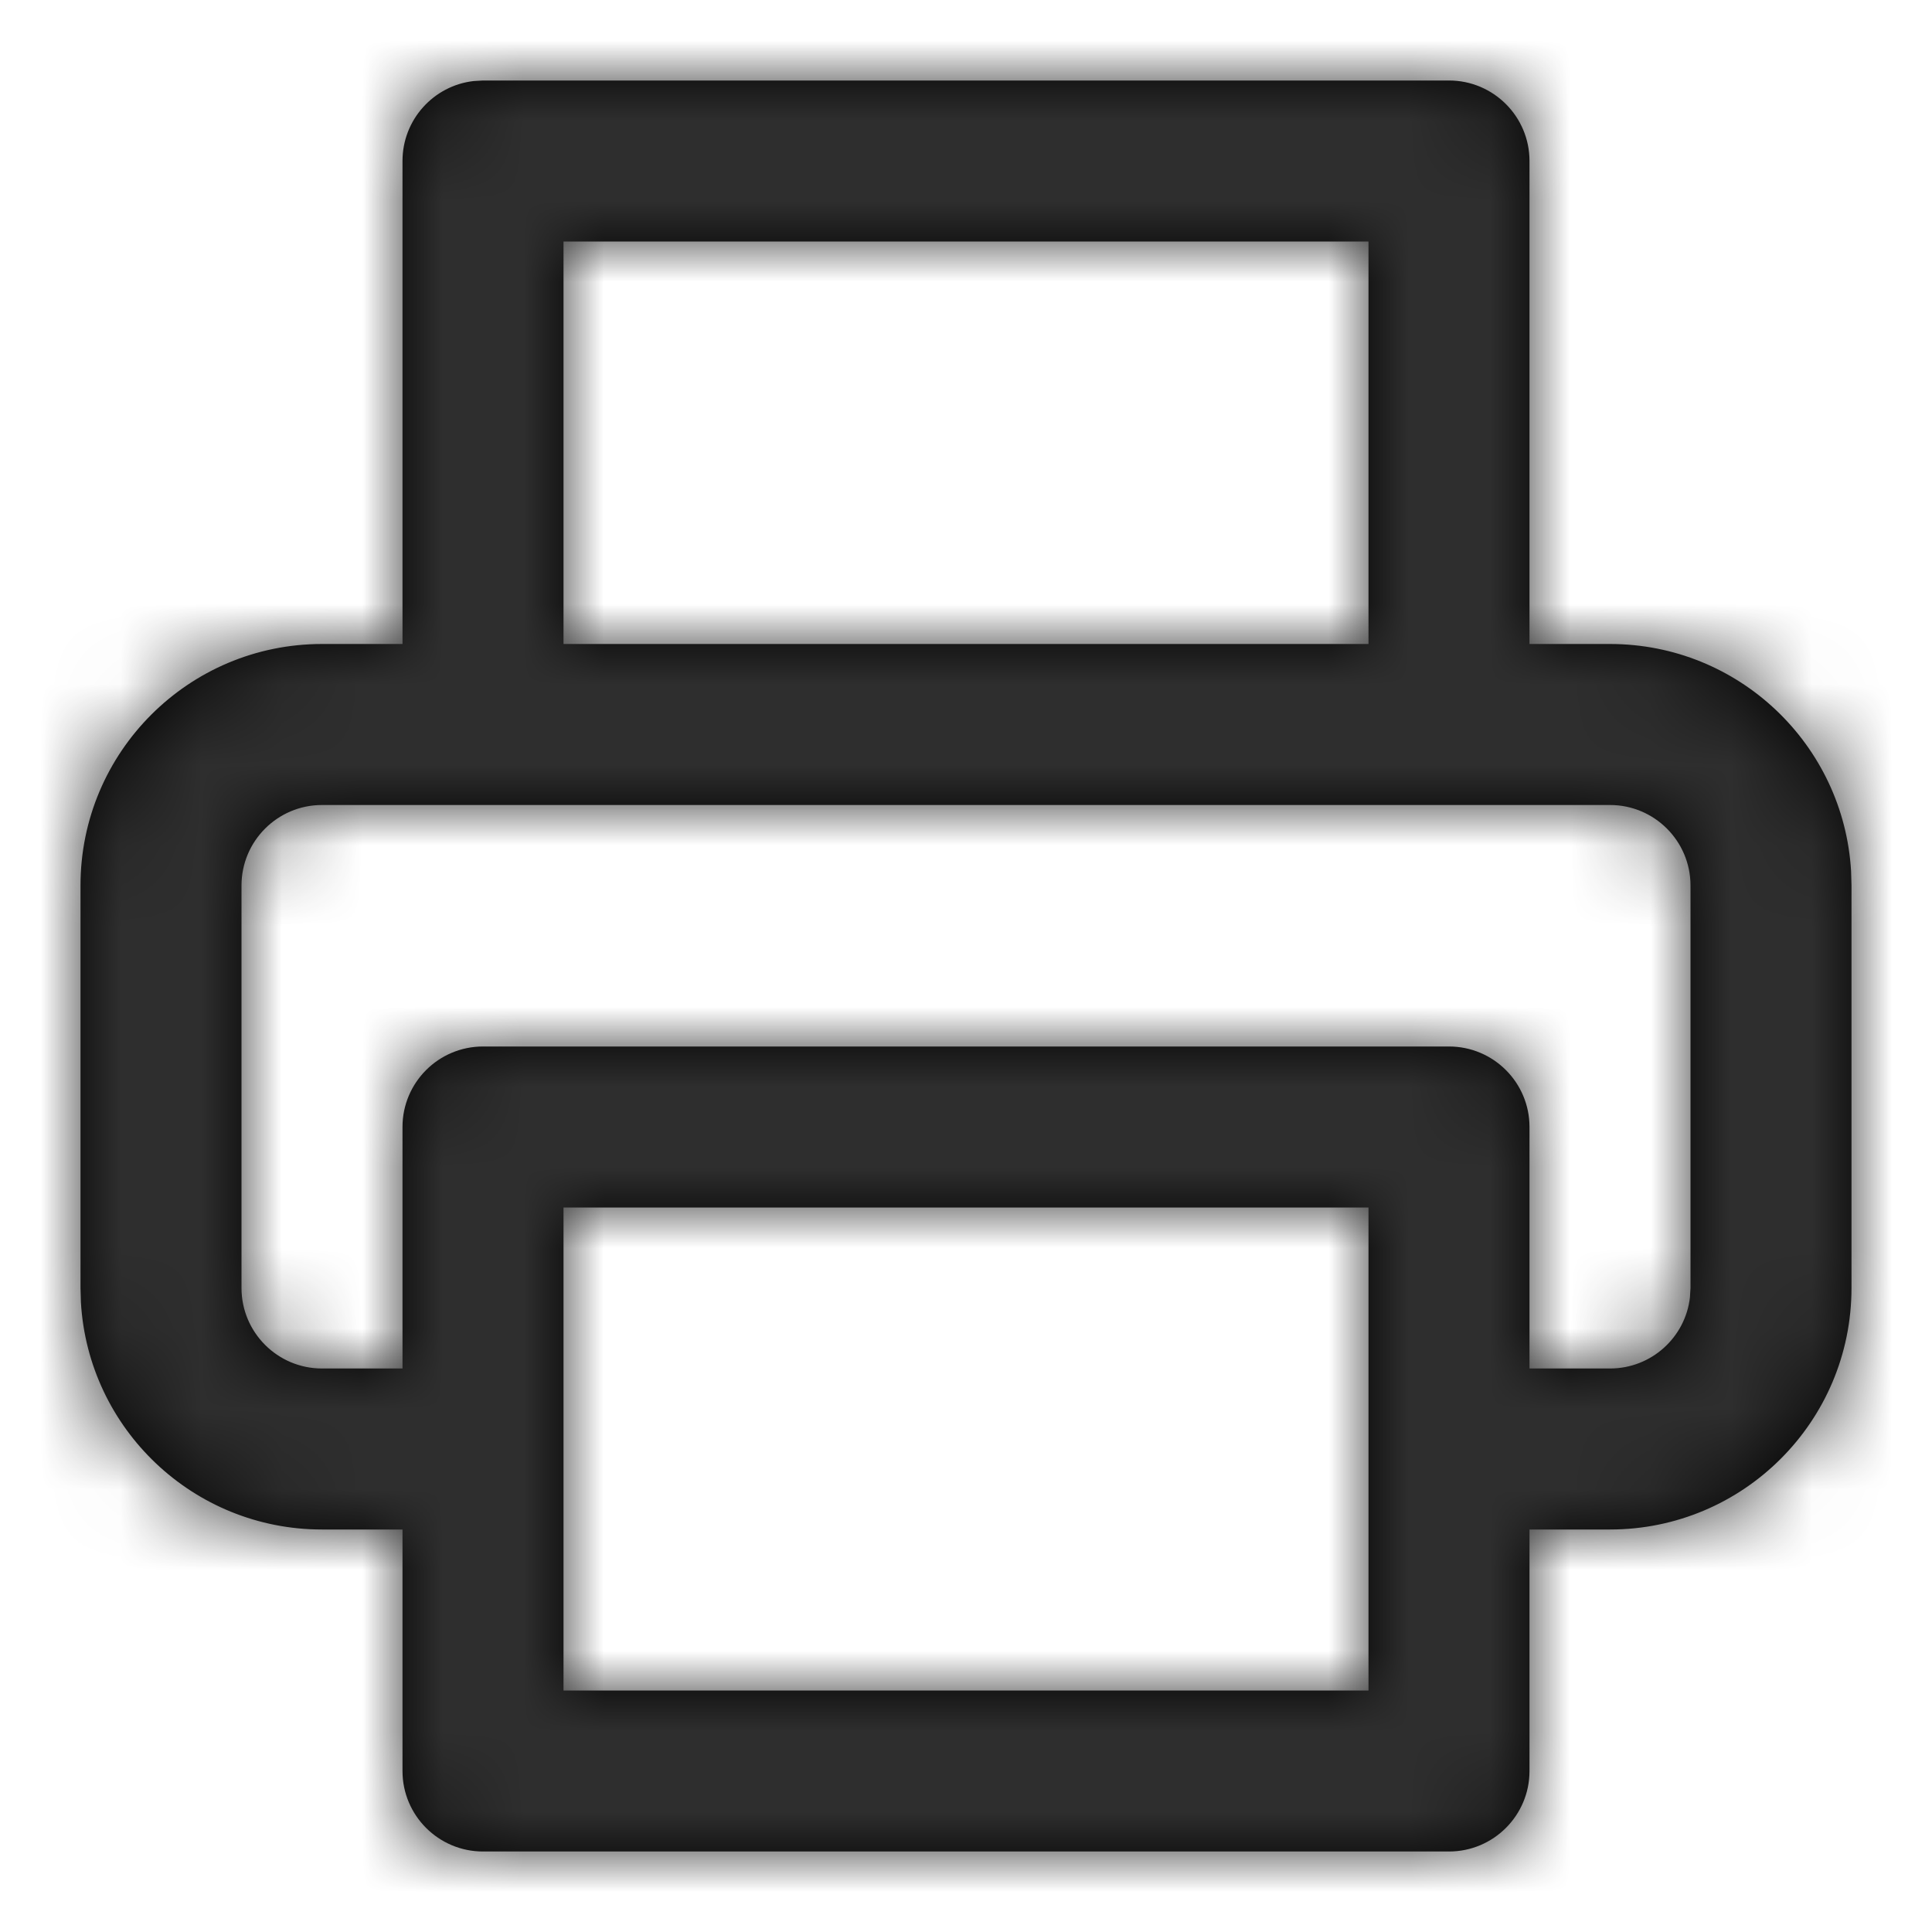 <svg xmlns="http://www.w3.org/2000/svg" xmlns:xlink="http://www.w3.org/1999/xlink" width="24" height="24" viewBox="0 0 24 24">
  <defs>
    <path id="printer-a" d="M18,1 C18.552,1 19,1.448 19,2 L19,2 L19,8 L20,8 C21.598,8 22.904,9.249 22.995,10.824 L23,11 L23,16 C23,17.657 21.657,19 20,19 L20,19 L19,19 L19,22 C19,22.552 18.552,23 18,23 L6,23 C5.448,23 5,22.552 5,22 L5,19 L4,19 C2.402,19 1.096,17.751 1.005,16.176 L1,16 L1,11 C1,9.343 2.343,8 4,8 L4,8 L5,8 L5,2 C5,1.487 5.386,1.064 5.883,1.007 L6,1 Z M17,15 L7,15 L7,21 L17,21 L17,15 Z M20,10 L4,10 C3.448,10 3,10.448 3,11 L3,11 L3,16 C3,16.552 3.448,17 4,17 L4,17 L5,17 L5,14 C5,13.448 5.448,13 6,13 L18,13 C18.552,13 19,13.448 19,14 L19,17 L20,17 C20.513,17 20.936,16.614 20.993,16.117 L21,16 L21,11 C21,10.448 20.552,10 20,10 L20,10 Z M17,3 L7,3 L7,8 L17,8 L17,3 Z"/>
  </defs>
  <g fill="none" fill-rule="evenodd">
    <mask id="printer-b" fill="#fff">
      <use xlink:href="#printer-a"/>
    </mask>
    <use fill="#000" fill-rule="nonzero" xlink:href="#printer-a"/>
    <g fill="#2E2E2E" mask="url(#printer-b)">
      <rect width="24" height="24"/>
    </g>
  </g>
</svg>
